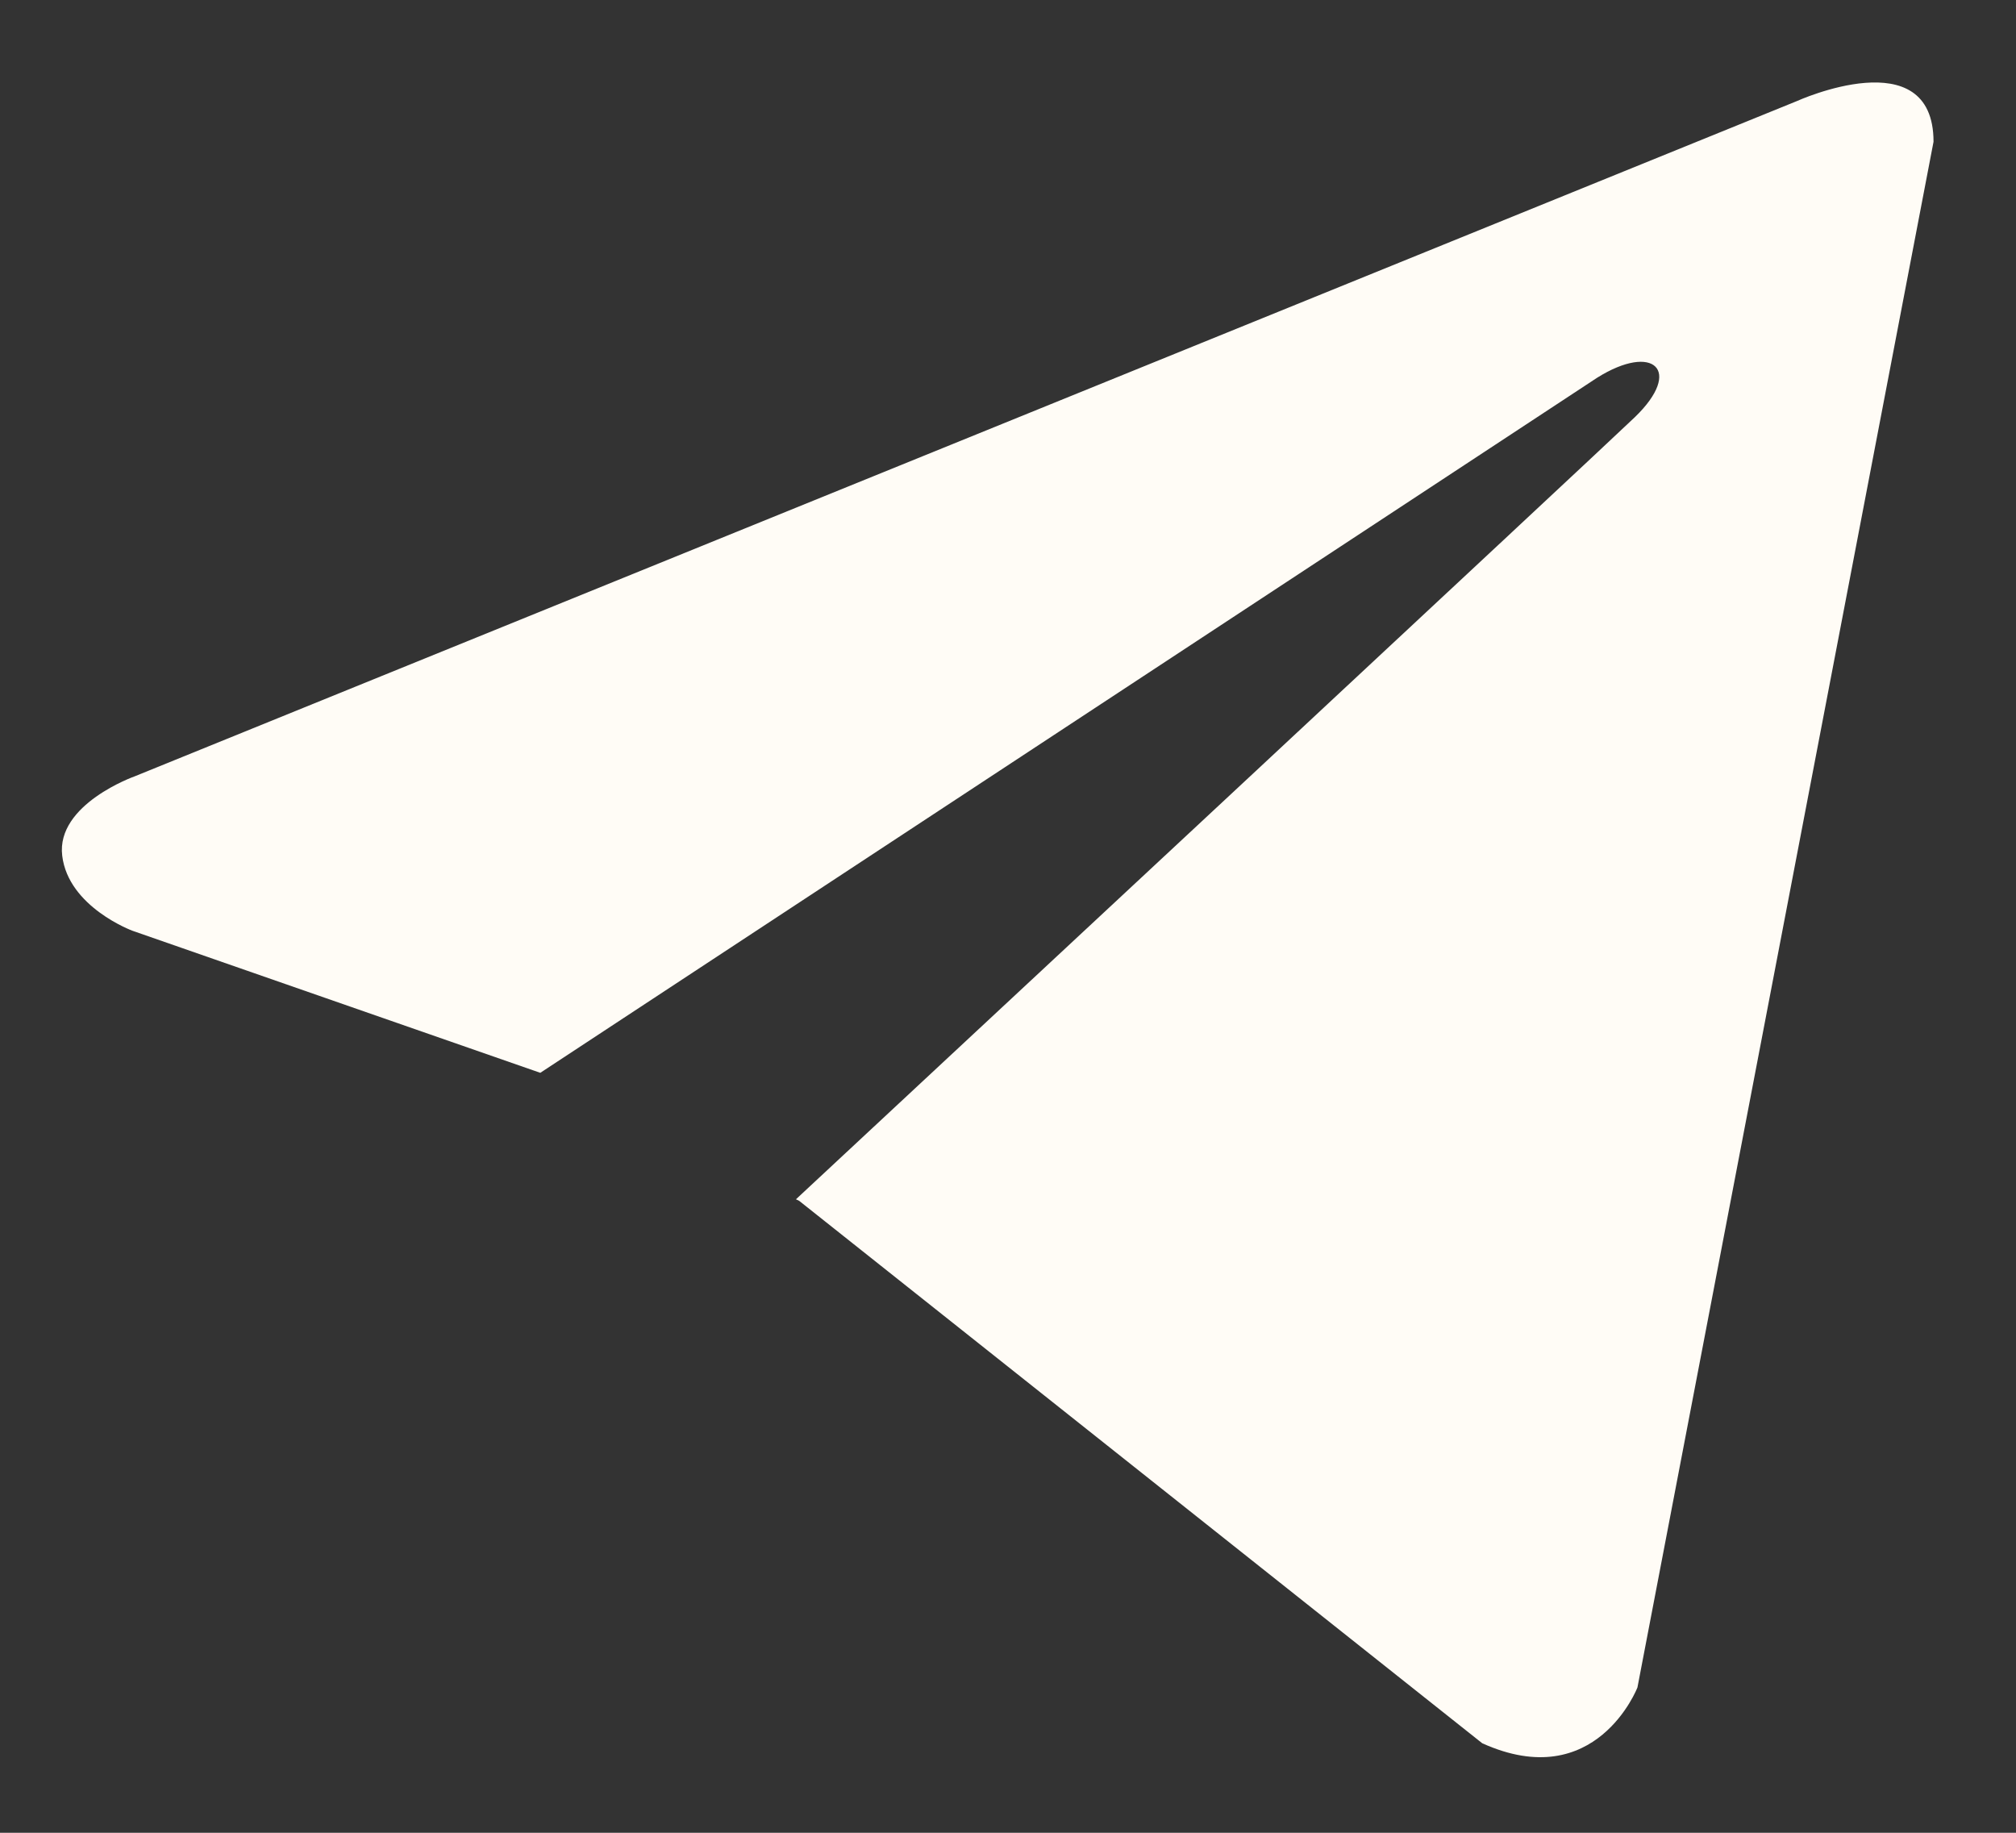 <svg width="22" height="20" viewBox="0 0 22 20" fill="none" xmlns="http://www.w3.org/2000/svg">
    <rect x="0" y="0" width="22" height="20" fill="#333333" stroke="none"/>
    <path d="M21.1 1.547L17.869 18.414C17.869 18.414 17.417 19.584 16.175 19.023L8.721 13.104L8.686 13.087C9.693 12.15 17.501 4.88 17.842 4.551C18.371 4.04 18.043 3.737 17.429 4.122L5.896 11.707L1.446 10.157C1.446 10.157 0.746 9.899 0.679 9.338C0.61 8.776 1.469 8.472 1.469 8.472L19.609 1.103C19.609 1.103 21.1 0.425 21.1 1.547Z" fill="#FFFCF6"/>
</svg>
